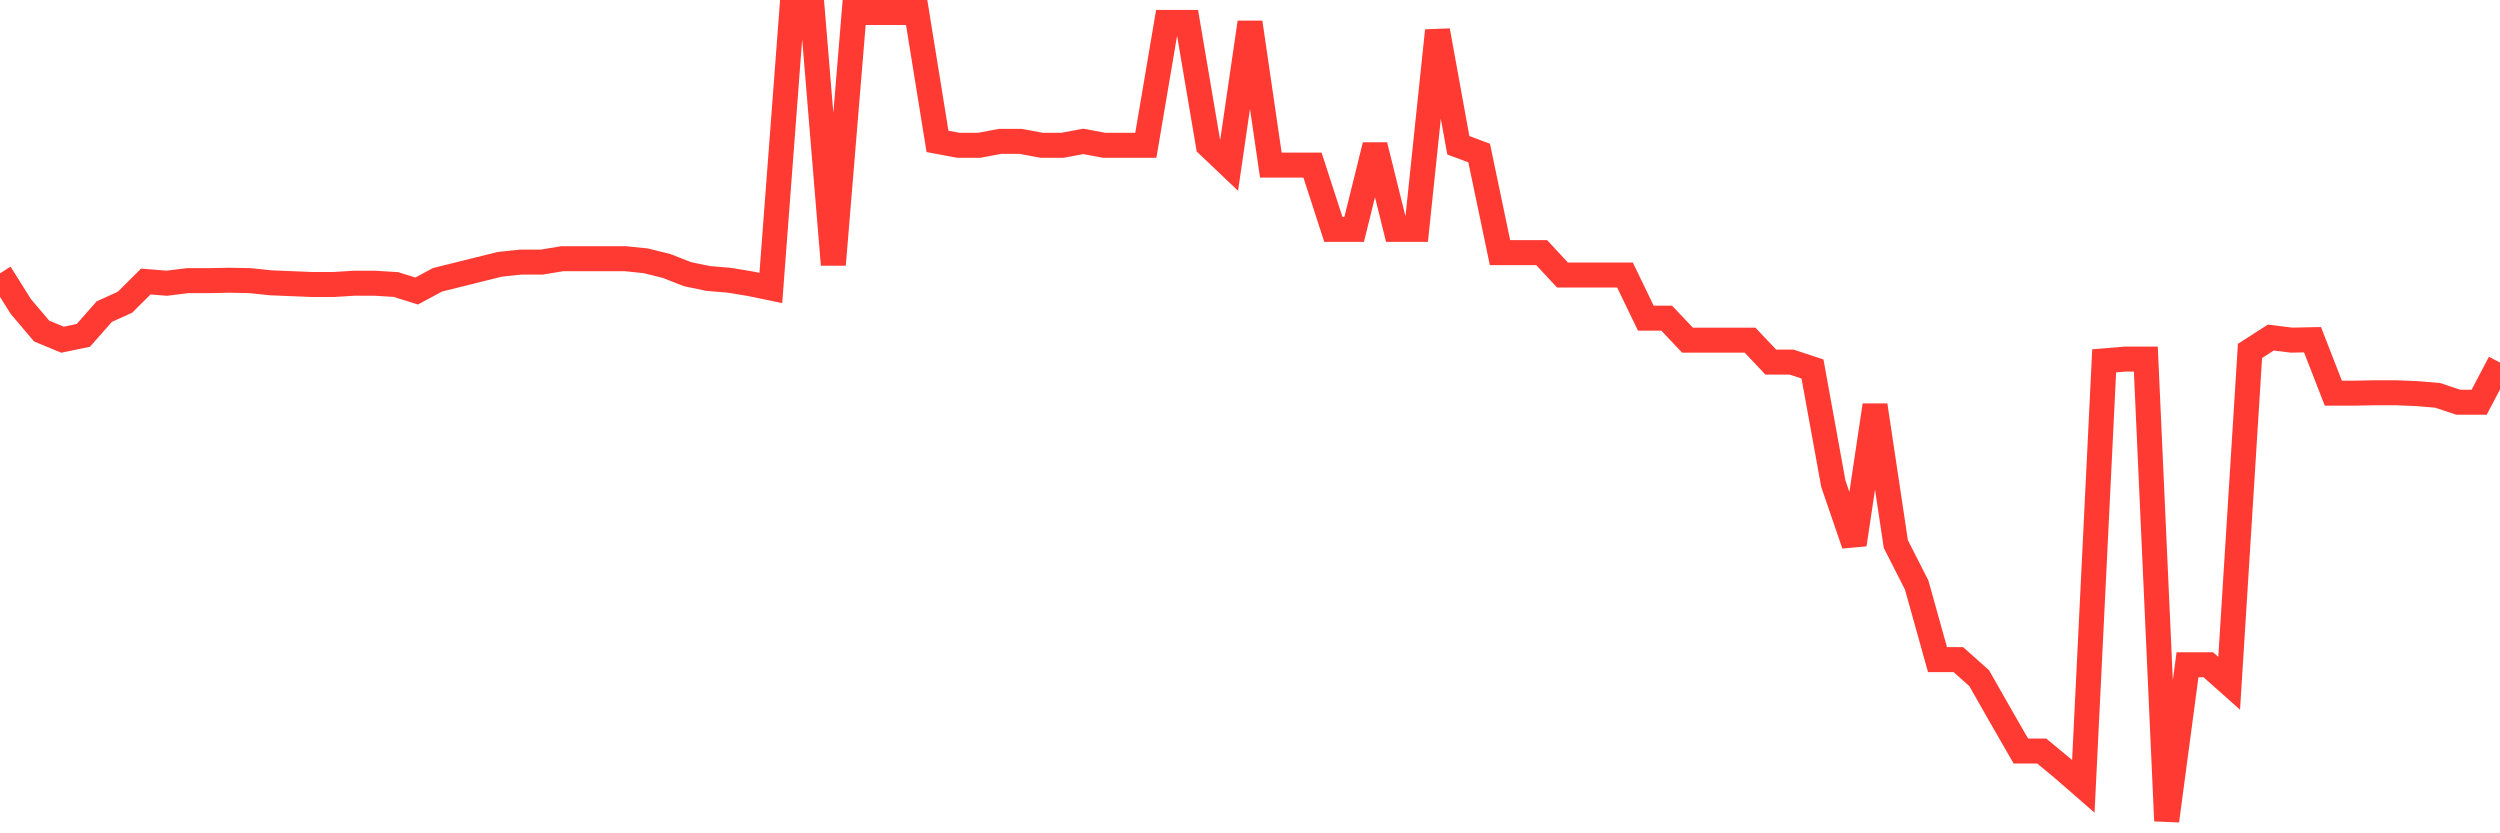<svg
  xmlns="http://www.w3.org/2000/svg"
  xmlns:xlink="http://www.w3.org/1999/xlink"
  width="120"
  height="40"
  viewBox="0 0 120 40"
  preserveAspectRatio="none"
>
  <polyline
    points="0,13.119 1,14.713 2,15.892 3,16.306 4,16.099 5,14.961 6,14.506 7,13.513 8,13.595 9,13.471 10,13.471 11,13.451 12,13.471 13,13.575 14,13.616 15,13.657 16,13.657 17,13.595 18,13.595 19,13.657 20,13.968 21,13.43 22,13.182 23,12.933 24,12.685 25,12.581 26,12.581 27,12.416 28,12.416 29,12.416 30,12.416 31,12.519 32,12.768 33,13.161 34,13.368 35,13.451 36,13.616 37,13.823 38,0.6 39,0.6 40,12.706 41,0.6 42,0.6 43,0.6 44,0.6 45,6.787 46,6.974 47,6.974 48,6.787 49,6.787 50,6.974 51,6.974 52,6.787 53,6.974 54,6.974 55,6.974 56,1.076 57,1.076 58,6.974 59,7.925 60,1.076 61,7.925 62,7.925 63,7.925 64,11.009 65,11.009 66,6.974 67,11.009 68,11.009 69,1.469 70,6.974 71,7.346 72,12.126 73,12.126 74,12.126 75,13.202 76,13.202 77,13.202 78,13.202 79,15.272 80,15.272 81,16.327 82,16.327 83,16.327 84,16.327 85,17.382 86,17.382 87,17.713 88,23.218 89,26.136 90,19.452 91,26.115 92,28.081 93,31.661 94,31.661 95,32.551 96,34.309 97,36.048 98,36.048 99,36.875 100,37.745 101,17.32 102,17.237 103,17.237 104,39.4 105,31.909 106,31.909 107,32.799 108,16.844 109,16.203 110,16.327 111,16.306 112,18.872 113,18.872 114,18.852 115,18.852 116,18.893 117,18.976 118,19.307 119,19.307 120,17.403"
    fill="none"
    stroke="#ff3a33"
    stroke-width="1.2"
  >
  </polyline>
</svg>